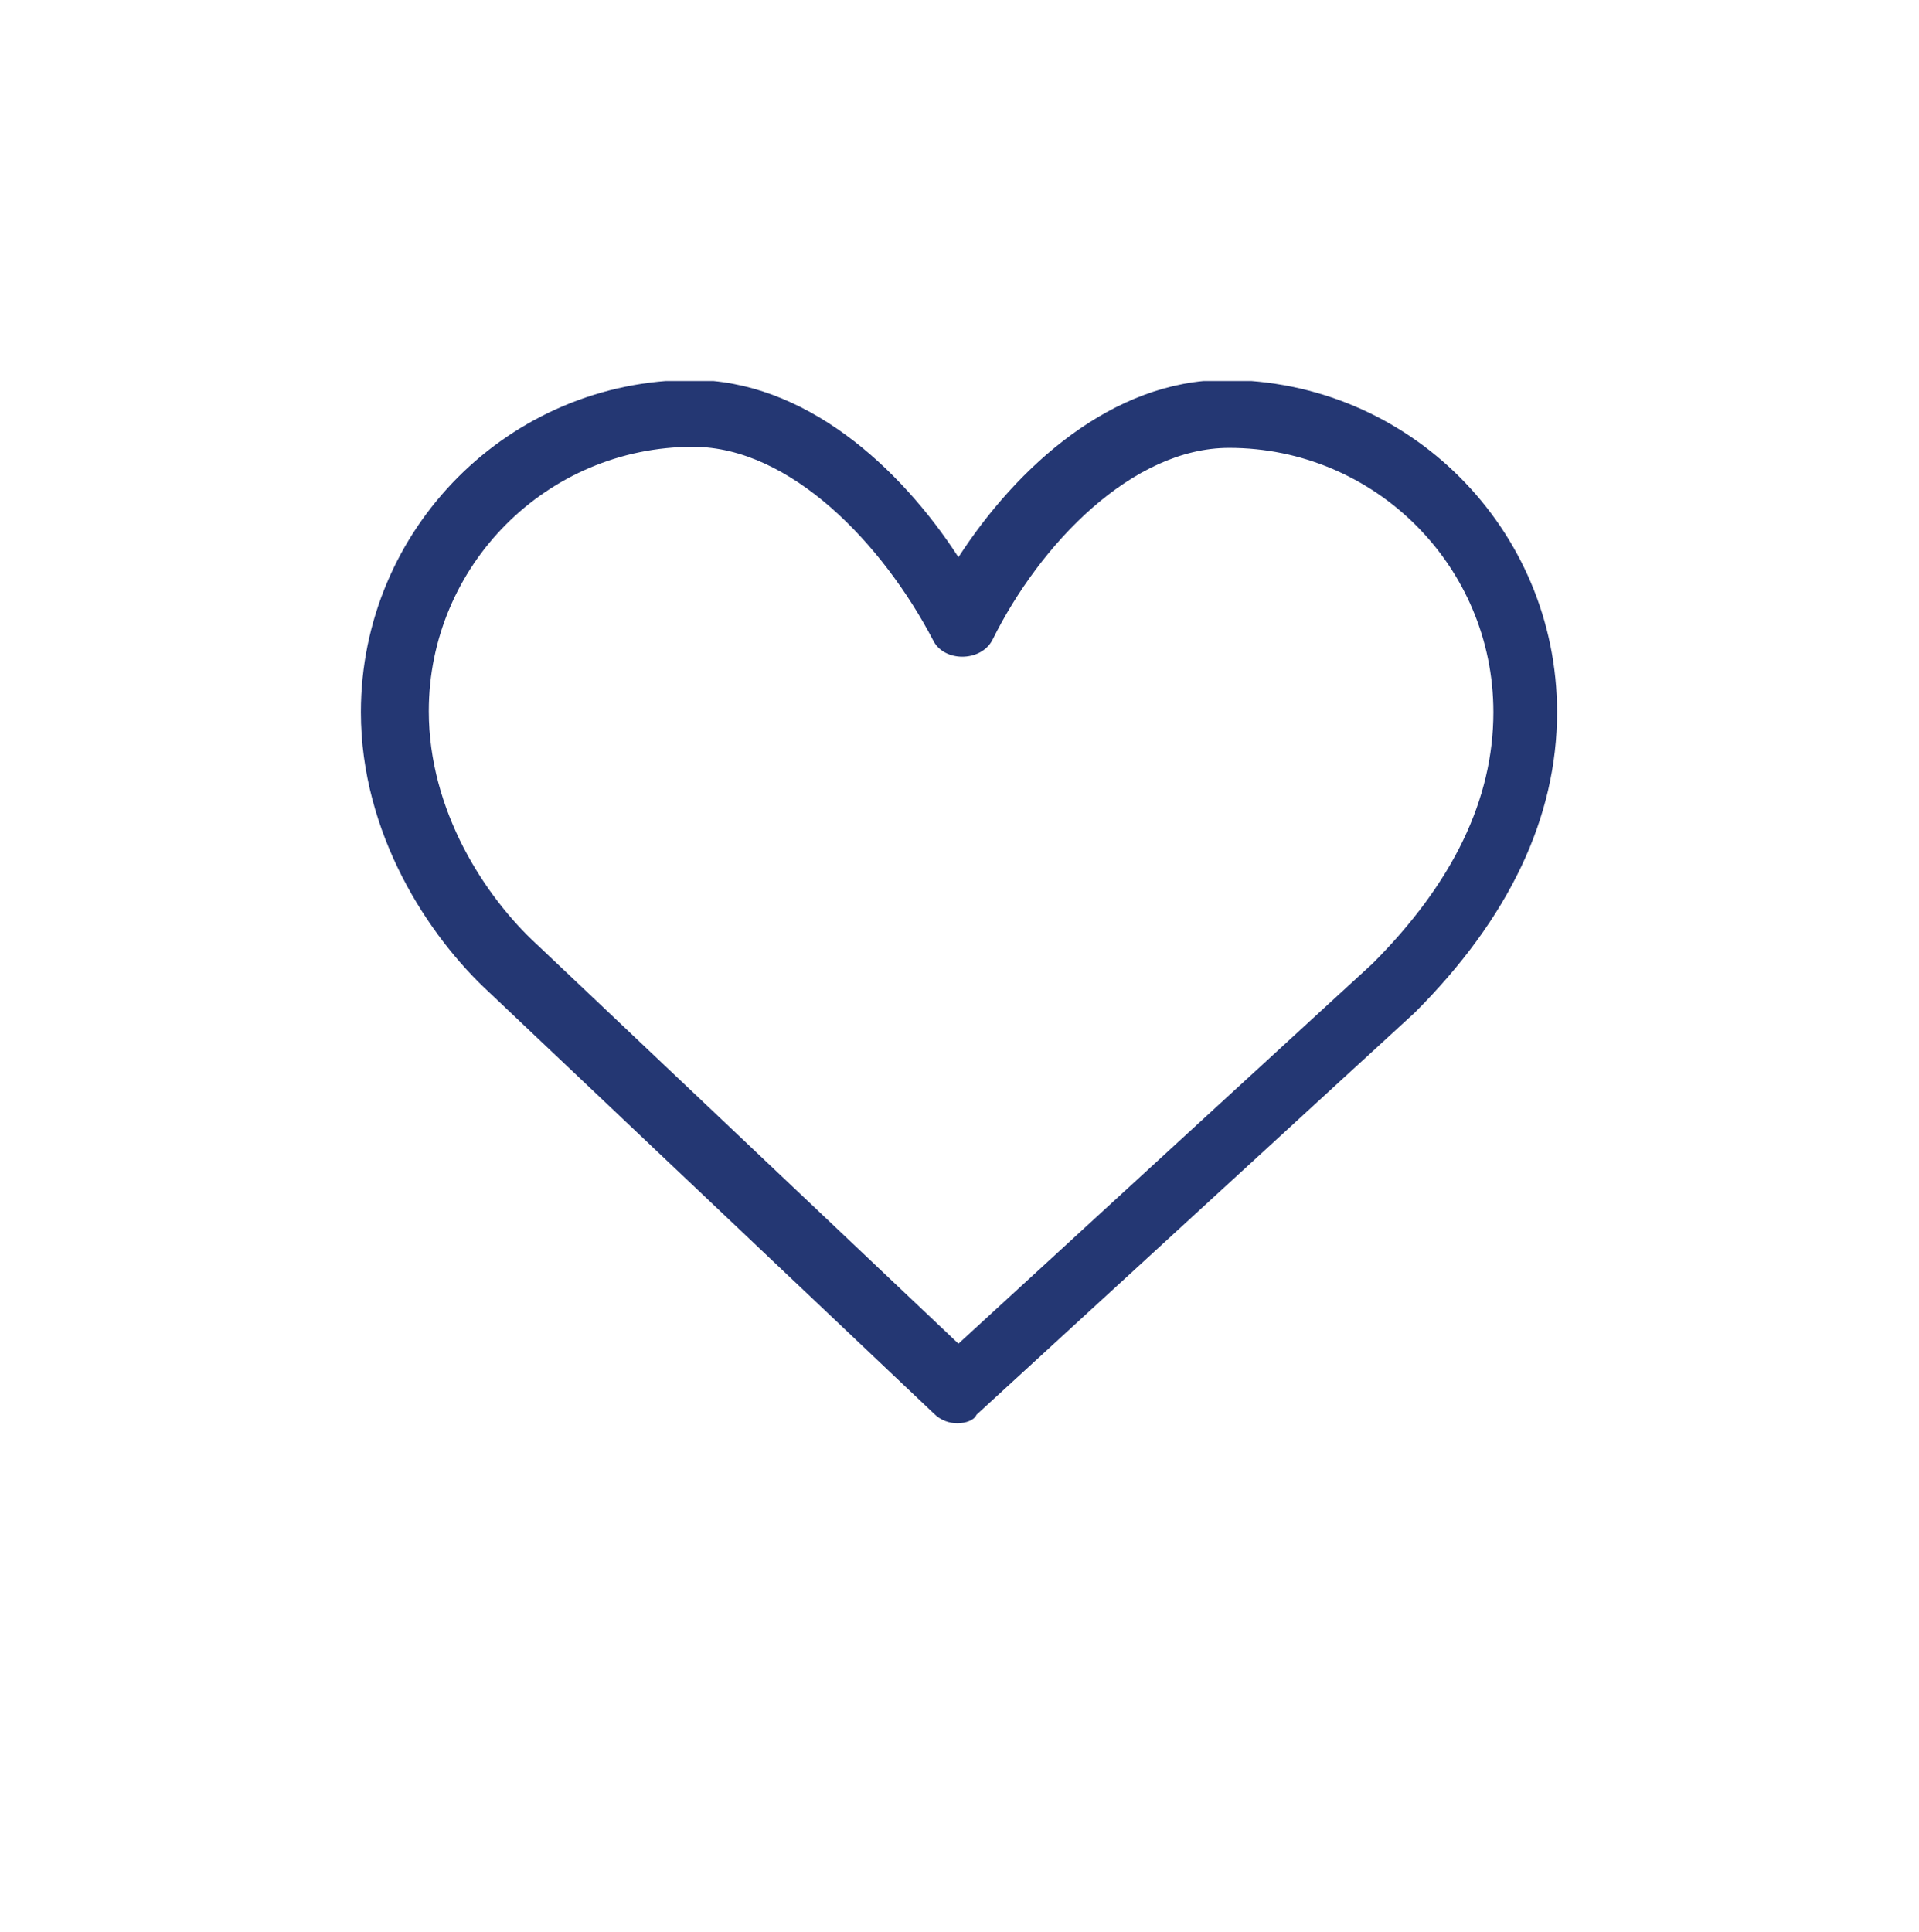 <?xml version="1.0" encoding="utf-8"?>
<!-- Generator: Adobe Illustrator 26.0.3, SVG Export Plug-In . SVG Version: 6.00 Build 0)  -->
<svg version="1.1" id="Ebene_1" xmlns="http://www.w3.org/2000/svg" xmlns:xlink="http://www.w3.org/1999/xlink" x="0px" y="0px"
	 viewBox="0 0 180.8 182" style="enable-background:new 0 0 180.8 182;" xml:space="preserve">
<style type="text/css">
	.st0{display:none;}
	.st1{display:inline;}
	.st2{clip-path:url(#SVGID_00000068674330428678889210000015524239200683256705_);}
	.st3{fill:#243773;}
	.st4{clip-path:url(#SVGID_00000116216622990416486350000014115704134389700504_);}
	.st5{clip-path:url(#SVGID_00000054976522990442169460000017076972184574808464_);}
	.st6{clip-path:url(#SVGID_00000031913322233082523370000011248549747431052958_);}
	.st7{fill:#233873;}
	.st8{clip-path:url(#SVGID_00000001632740316755050580000008693938828631667377_);}
	.st9{clip-path:url(#SVGID_00000126319291087730397160000015390856374500939448_);}
	.st10{clip-path:url(#SVGID_00000054973498493476334700000014763532318039094443_);}
	.st11{clip-path:url(#SVGID_00000057139549014580949870000007081163056705618308_);}
</style>
<g id="Ebene_4" class="st0">
	<g class="st1">
		<g>
			<defs>
				<rect id="SVGID_1_" x="27.2" y="19" width="128" height="128.8"/>
			</defs>
			<clipPath id="SVGID_00000016034559286192604740000017830776884972862118_">
				<use xlink:href="#SVGID_1_"  style="overflow:visible;"/>
			</clipPath>
			<g style="clip-path:url(#SVGID_00000016034559286192604740000017830776884972862118_);">
				<path class="st3" d="M155.2,147.8h-8v-12.4c0-20.7-16.8-37.5-37.4-37.5H72.6c-20.6,0-37.4,16.8-37.4,37.5v12.4h-8v-12.4
					c0-25.1,20.4-45.5,45.4-45.5h37.3c25,0,45.4,20.4,45.4,45.5L155.2,147.8z"/>
				<path class="st3" d="M91.2,78.2c-16.4,0-29.6-13.3-29.6-29.6S74.8,19,91.2,19s29.6,13.3,29.6,29.6l0,0
					C120.8,65,107.5,78.2,91.2,78.2z M91.2,27c-12,0-21.7,9.7-21.7,21.7s9.7,21.7,21.7,21.7s21.7-9.7,21.7-21.7l0,0
					C112.8,36.7,103.1,27,91.2,27z"/>
			</g>
		</g>
	</g>
</g>
<g id="Ebene_2_00000084487990349099831290000013600351859288419241_" class="st0">
	<g class="st1">
		<g>
			<defs>
				<rect id="SVGID_00000085950156094708493850000007107702438753643913_" x="43.6" y="27" width="93.8" height="128.1"/>
			</defs>
			<clipPath id="SVGID_00000165219881256389851770000005736034612439730110_">
				<use xlink:href="#SVGID_00000085950156094708493850000007107702438753643913_"  style="overflow:visible;"/>
			</clipPath>
			<g style="clip-path:url(#SVGID_00000165219881256389851770000005736034612439730110_);">
				<path class="st3" d="M49.5,31.7c-0.1,1-0.3,1.9-0.3,2.8c0,31.5,0,63-0.1,94.5c0,2,0.6,2.7,3.1,2.7c24.7-0.1,49.4,0,74.1-0.1
					c4.3,0,5.3-0.8,5.3-4.3c0-30.4,0-60.8,0-91.2c0-3.6-1-4.4-5.5-4.4L49.5,31.7L49.5,31.7z M45.9,81.6c0-16.2,0-32.5,0-48.7
					c0-3.6,0-3.7,4.3-3.7h76.2c6.3,0,8.6,1.9,8.6,7c0,30.3,0,60.6,0,91c0,4.8-2.3,6.8-8.1,6.8c-25.6,0-51.2,0-76.8,0
					c-4.1,0-4.3-0.1-4.3-3.5C45.9,114.3,45.9,97.9,45.9,81.6"/>
				<path class="st3" d="M126.9,136.4H50.2c-5,0-6.6-0.8-6.6-5.8V32.9c0-5.2,1.4-6,6.6-6h76.2c5.1,0,11,1.1,11,9.4
					c0,30.3,0,60.6,0,91C137.4,135.4,131.4,136.4,126.9,136.4z M51.5,129.3c0.2,0,0.3,0,0.8,0c18.1-0.1,36.3-0.1,54.5-0.1h19.6
					c2.2,0,2.7-0.2,2.8-0.3c0,0,0.2-0.3,0.2-1.7c0-30.4,0-60.8,0-91.2c0-1.4-0.2-1.7-0.2-1.8c0,0-0.6-0.3-2.9-0.3H51.5
					c0,0.1,0,0.3,0,0.4v25.1c0,23.1,0,46.3,0,69.4C51.5,129.1,51.5,129.2,51.5,129.3z"/>
				<path class="st3" d="M56.2,138c3.1,0.4,6.2,0.8,9.3,1.4c8.2,1.5,16.4,3,24.7,4.5c10.5,2,21,3.9,31.5,5.9
					c3.3,0.6,4.3-0.1,4.4-3.1c0-2-0.1-4.1,0.1-6.1c0.1-0.7,2.9-0.1,2.9-0.1c0.2,1.3,0.1,2.6,0.1,3.9c0.1,0,0.1,0,0.2,0
					c-0.1,1.5-0.1,3.1-0.4,4.6c-0.4,2.6-1.8,3.7-4.8,3.7c-1.4,0-2.9-0.1-4.3-0.3c-6.9-1.3-13.8-2.6-20.7-3.9
					c-6.1-1.1-12.2-2.1-18.3-3.2c-8.4-1.5-16.8-3.1-25.2-4.8C55.8,140.5,55.6,137.9,56.2,138"/>
				<path class="st3" d="M123.9,155c-1.5,0-2.9-0.1-4.4-0.3c-3.6-0.7-7.2-1.4-10.9-2.1c-3.3-0.6-6.6-1.3-9.8-1.9
					c-3.1-0.6-6.2-1.1-9.3-1.6c-3-0.5-6-1-9-1.6c-8.4-1.5-16.8-3.1-25.2-4.8l-1.8-0.4l-0.1-1.8c-0.2-3.2,0.6-3.9,1-4.3l0.8-0.7
					l1.2,0.1c3.2,0.4,6.3,0.8,9.5,1.4c8.2,1.5,16.4,3,24.7,4.5c10.5,2,21,4,31.5,5.9c0.5,0.1,1.1,0.2,1.6,0.2c0-0.1,0-0.4,0-1
					c0-0.7,0-1.4,0-2c0-1.4,0-2.9,0.1-4.3l0.1-1l0.9-0.8c0.4-0.3,1.4-1,4.7-0.3l1.5,0.3l0.3,1.5c0.1,0.7,0.2,1.4,0.2,2h0.1l-0.1,3.8
					c0,1.2-0.1,2.3-0.3,3.5c-0.6,3.7-3,5.6-7,5.7L123.9,155z"/>
				<path class="st3" d="M127.3,137.1c2.3,0,4.1,1.9,4.1,4.1c0,2.3-1.9,4.1-4.1,4.1s-4.1-1.9-4.1-4.1l0,0
					C123.1,139,125,137.1,127.3,137.1C127.2,137.1,127.2,137.1,127.3,137.1"/>
				<path class="st3" d="M127.3,146.2c-2.7,0-4.9-2.2-4.9-4.9s2.2-4.9,4.9-4.9c2.7,0,4.9,2.2,4.9,4.9l0,0
					C132.1,144,129.9,146.1,127.3,146.2z M127.3,137.9c-1.9,0-3.4,1.5-3.4,3.4s1.5,3.4,3.4,3.4c1.9,0,3.4-1.5,3.4-3.4l0,0
					C130.7,139.4,129.1,137.9,127.3,137.9L127.3,137.9L127.3,137.9z"/>
				<path class="st3" d="M57.1,135.5c2.3,0,4.1,1.9,4.1,4.1c0,2.3-1.9,4.1-4.1,4.1c-2.3,0-4.1-1.9-4.1-4.1S54.8,135.5,57.1,135.5"/>
				<path class="st3" d="M57.1,144.5c-2.7,0-4.9-2.2-4.9-4.9s2.2-4.9,4.9-4.9s4.9,2.2,4.9,4.9l0,0C62,142.4,59.8,144.5,57.1,144.5z
					 M57.1,136.3c-1.9,0-3.4,1.5-3.4,3.4s1.5,3.4,3.4,3.4s3.4-1.5,3.4-3.4S59,136.3,57.1,136.3L57.1,136.3z"/>
			</g>
		</g>
	</g>
</g>
<g id="Ebene_3" class="st0">
	<g class="st1">
		<g>
			<defs>
				<rect id="SVGID_00000109748681917467499760000014031206064065497237_" x="26.2" y="35.1" width="128.5" height="111.9"/>
			</defs>
			<clipPath id="SVGID_00000157298855690924862670000006705434545211987388_">
				<use xlink:href="#SVGID_00000109748681917467499760000014031206064065497237_"  style="overflow:visible;"/>
			</clipPath>
			<g style="clip-path:url(#SVGID_00000157298855690924862670000006705434545211987388_);">
				<path class="st3" d="M90.2,146.9c-0.9,0-1.8-0.3-2.5-1l-47.6-45.1c-6.7-6.1-13.9-17.2-13.9-30.2c0-19.7,16-35.6,35.6-35.6
					c12.1,0,22.3,9.3,28.6,19c6.3-9.7,16.5-19,28.6-19c19.7,0,35.6,15.9,35.6,35.6c0,11.3-5.1,22.1-15.2,32.2l-47,43.2
					C92,146.6,91.1,146.9,90.2,146.9z M61.9,42.2c-15.7,0-28.4,12.7-28.4,28.4c0,10.7,6,19.9,11.6,25l45.2,42.8l44.4-40.8
					c8.6-8.6,13-17.7,13-27c0-15.7-12.7-28.4-28.4-28.4c-10.4,0-20.3,10.3-25.4,20.6c-1.2,2.4-5.2,2.4-6.4,0
					C82.2,52.6,72.3,42.2,61.9,42.2z"/>
			</g>
		</g>
	</g>
</g>
<g id="Ebene_5" class="st0">
	<g class="st1">
		<g>
			<defs>
				<rect id="SVGID_00000109723414196850367550000003858365769175606169_" x="26.3" y="22.2" width="128.3" height="122.4"/>
			</defs>
			<clipPath id="SVGID_00000141431795001695380770000008339876210924849583_">
				<use xlink:href="#SVGID_00000109723414196850367550000003858365769175606169_"  style="overflow:visible;"/>
			</clipPath>
			<g style="clip-path:url(#SVGID_00000141431795001695380770000008339876210924849583_);">
				<path class="st3" d="M31.8,75.1v64.6c7.7,0.4,32.2,0.2,34.6-0.2V75.1H31.8z M95.6,26.9c-0.3,0.9-0.9,1.6-0.8,2.2
					c0.2,2.8-1.1,5.4-1.4,8.2c-0.3,2.9-1.2,5.9-1.7,8.8c-0.2,1-0.2,2.1-0.6,3c-0.6,1.6-0.9,3.3-2,4.9c-1.6,2.2-3.1,4.5-4.5,6.8
					C81.2,67,77,72.7,73.3,78.6c-1,1.4-1.5,3.1-1.4,4.8c0.1,9.4,0,18.8,0,28.2v18.7c1.4,0.8,2.8,1.4,4,2.3c1.3,0.9,2.8,1,4.1,1.7
					c3,1.5,6.2,2.3,9.5,2.3c15.5,0.2,31,0.1,46.5,0.1c4.6,0,7.1-4.1,6.7-7.5c-0.3-2.5-3-5.5-5.3-5.6c-2.1-0.1-3.5-0.8-4.2-2.9
					l1.8-2.5c2,0,3.8,0,5.6,0c2.3,0,3.9-1.5,5-2.8c2-2.4,1.3-6.4-0.9-8.7c-1.6-1.7-3.7-1.9-5.7-2.2c-1.4-0.2-2.4-0.6-2.8-1.7
					c-0.5-1.2,0.3-2.2,1.3-3l0.2-0.2c1.2-0.1,2.4-0.1,3.6,0c1.4,0.2,2.7-0.3,3.9-0.7c3.4-1.1,4.8-5.2,3.6-8.7
					c-1.2-3.4-3.8-4.2-6.8-4.5c-1.5-0.1-3,0-4.4,0c-0.2-0.2-0.3-0.3-0.5-0.5c-1-0.7-1.4-1.8-0.9-2.8s1.5-1.6,2.6-1.5
					s2.2-0.3,3.3-0.6c1.4-0.4,2.6-1.3,3.3-2.6c0.8-1.3,1.5-2.9,1.3-4.5c-0.1-1.3-1.6-3.4-3.4-4.9c-1.1-0.9-2.3-1.1-3.7-1.1
					c-11,0-22,0-33,0h-2.9c-0.6-1.5,0.2-2.7,0.3-4c0.2-2.6,0.9-5.1,1.4-7.6s0.9-5,1.5-7.4c0.4-1.7,0.8-3.5,1.1-5.2
					c0.3-1.8,0.3-3.7,0-5.6c-0.3-1.6-0.9-3-1.9-4.3c-1.2-1.6-2.7-2.9-4.2-4.3c-0.4-0.3-1-0.5-1.5-0.6C99.1,27.8,97.4,27.4,95.6,26.9
					 M29.6,144.6c-0.6-0.6-1.1-1.1-1.7-1.7c-1.1-1-1.7-2.4-1.6-3.8c0-21.1,0-42.2,0-63.3c0-3.2,2.4-5.6,5.6-5.6
					c11.2,0,22.4,0.1,33.6,0c2.2,0,4,0.6,5.5,2.5c1.1-1.7,2.3-3.3,3.3-4.9c1.6-2.4,3.2-4.9,4.6-7.4c1.8-3.2,4-6.1,5.8-9.3
					c0.9-1.6,0.4-3.4,1.5-4.8c-0.1-2.6,0.9-5.1,1.3-7.6c0.3-2.2,0.8-4.4,1.6-6.5c0.5-1.3-0.4-2.8,0.7-3.9c-0.1-2.7,1.2-4.6,3.5-6.2
					c1.2,0,2.6-0.1,4,0c3.5,0.2,6.5,1.5,9.3,3.7c2.4,1.9,4.3,4.4,5.5,7.3c0.5,1.3,1.1,2.6,1.2,4c0.1,1,0.6,2.1,0.5,3
					c-0.3,2.7-0.7,5.5-1.3,8.1c-0.4,1.6-0.7,3.1-1,4.7c-0.4,2.4-1.3,4.8-1.3,7.3c0,0.4-0.4,0.8-0.8,1.4h2.4c7.6,0,15.2,0.1,22.8-0.1
					c2.9-0.1,5.6,0.5,8.4,0.6c0.2,0,0.4,0,0.6,0.1c4.5,2,8.4,6,8,11.2c-0.1,1.3,0.5,2.7-0.5,4c-0.5,0.7-0.5,1.8-0.9,2.6
					c-0.4,0.7-1.1,1.3-1.8,2c4,2.5,6.2,6.1,6.1,10.4c0,4.8-1.7,7.6-6.1,10.5c3.3,3.1,3.7,7.1,3.1,11.2c-0.5,3.2-3,5.9-6.6,7.8
					c0.5,0.9,1,1.8,1.6,2.6c1,1.5,1.5,3.3,1.5,5.1c0,3.1-0.8,6-3.2,8.2c-1.1,1-2,2.2-3.4,2.8c-0.9,0.4-4.5,1.4-5.4,1.4H91.3
					c-2.8-0.7-5.8-0.5-8.7-1.5c-3.4-1.1-6.8-2-9.8-3.9c-0.3-0.2-0.9,0-1.4,0c1.4,3.5-0.5,5.7-2.9,7.8L29.6,144.6"/>
			</g>
		</g>
	</g>
</g>
<g id="Ebene_6" class="st0">
	<g class="st1">
		<path class="st7" d="M76.1,152.5c-0.8,0-1.6-0.3-2.2-0.9c-1.3-1.2-1.3-3.2-0.1-4.5c22.4-23.1,32-55.7,25.5-87.2
			c-0.4-1.7,0.8-3.4,2.5-3.8c1.7-0.4,3.4,0.8,3.8,2.5c6.9,33.6-3.3,68.4-27.2,92.9C77.7,152.2,76.9,152.5,76.1,152.5z"/>
		<path class="st7" d="M115,97.4c-0.9,0-1.8-0.4-2.5-1.2c-1.1-1.4-0.9-3.4,0.4-4.5l0,0c0.2-0.1,16.5-13.8,12.6-27.3
			c-3.4-11.7-17.1-26.2-22.7-31.7C90.9,46.1,79.2,59.6,79,66c-0.2,9.5,7.5,19.9,12.8,24.5c1.3,1.2,1.4,3.2,0.3,4.5
			c-1.2,1.3-3.2,1.4-4.5,0.3c-5.3-4.7-15.1-16.8-14.9-29.5c0.2-8.5,10.4-20.6,27.2-39.4l0.4-0.4c0.6-0.6,1.4-1,2.2-1.1
			c0.9,0,1.7,0.3,2.3,0.8c0.9,0.8,22.1,20.4,26.8,36.9c2.1,7.4,0.2,15.7-5.6,24c-4.2,6-8.9,9.9-9.1,10.1
			C116.4,97.2,115.7,97.4,115,97.4z"/>
		<path class="st7" d="M64.6,129.4c-0.1,0-0.1,0-0.2,0c-5.5-0.3-8.6-2.4-13.3-7.2c-4.8-4.8-2.7-15,1.1-30c0.2-0.9,0.9-1.7,1.7-2.1
			c0.9-0.4,1.9-0.4,2.7,0c6.4,3.1,13.2,5.4,20.2,6.9c2.7,0.5,4.9,2,6.3,4.3c3.7,6.3,0.4,17,0.1,18.2c-0.5,1.7-2.3,2.6-4,2
			c-1.7-0.5-2.6-2.3-2.1-4l0,0c1.1-3.5,2.2-10,0.5-12.9c-0.4-0.7-1-1.1-2-1.3c0,0,0,0-0.1,0c-6.2-1.3-12.3-3.2-18.1-5.7
			c-1.1,4.6-2.1,8.9-2.5,12.5c-0.7,5.9,0.3,7.4,0.6,7.7c4.4,4.4,6.1,5.2,9.1,5.3c1.8,0.1,3.1,1.6,3,3.3
			C67.7,128,66.3,129.4,64.6,129.4z"/>
		<path class="st7" d="M84.9,135c-0.3,0-0.7-0.1-1-0.2c-9.5-3.3-14-9.3-16.1-13.7c-2.2-4.8-2.3-8.8-2.2-9.2c0-1.8,1.5-3.2,3.2-3.1
			c1.8,0,3.2,1.5,3.1,3.2c0,0.5,0.2,12.1,14,16.8c1.7,0.6,2.6,2.4,2,4.1C87.5,134.2,86.3,135,84.9,135z"/>
	</g>
</g>
<g id="Ebene_7" class="st0">
	<g class="st1">
		<g>
			<defs>
				<rect id="SVGID_00000021081118191828982130000003973064944040645023_" x="25.8" y="46" width="128.3" height="74.9"/>
			</defs>
			<clipPath id="SVGID_00000000195995682728411590000015575657608226633128_">
				<use xlink:href="#SVGID_00000021081118191828982130000003973064944040645023_"  style="overflow:visible;"/>
			</clipPath>
			<g style="clip-path:url(#SVGID_00000000195995682728411590000015575657608226633128_);">
				<path class="st3" d="M37.8,100.5c1.8,0,3.5,0,5.3,0c1.7,0,2.7-0.9,2.6-2.2s-1-2.1-2.6-2.1c-3.5,0-7,0-10.6,0
					c-1.7,0-2.7,0.9-2.6,2.2c0,1.3,1,2.1,2.6,2.1C34.3,100.6,36,100.5,37.8,100.5 M35.7,70.6c2.4,0,4.8,0,7.3,0
					c1.7,0,2.7-0.8,2.7-2.1s-0.9-2.2-2.6-2.2c-4.8,0-9.7,0-14.5,0c-1.7,0-2.7,0.8-2.7,2.1c0,1.4,1,2.1,2.8,2.2
					C31,70.6,33.4,70.6,35.7,70.6 M49.3,85.6c3.9,0,7.9,0,11.8,0c2,0,3-0.7,3-2.1s-1-2.2-3.1-2.2H37.6c-0.4,0-0.9,0-1.3,0.1
					c-1.1,0.2-1.8,0.9-1.8,2c0,1.2,0.7,1.9,1.9,2.1c0.4,0.1,0.9,0.1,1.3,0.1H49.3 M116.7,83.4c0.7-0.7,1.4-1.3,2-1.9
					c7-6.5,14.1-12.9,21.1-19.4c0.4-0.3,0.7-0.7,1-1c0.6-0.8,0.6-1.9-0.2-2.6c-0.6-0.8-1.8-0.9-2.6-0.3c-0.5,0.3-0.9,0.7-1.3,1.1
					c-9.7,8.9-19.3,17.7-29,26.6c-1.4,1.3-2.8,2.5-4.2,3.8c-0.4-0.3-0.6-0.5-0.9-0.7C93.7,80.9,84.9,72.7,76,64.6
					c-2.1-2-4.3-3.9-6.4-5.9c-1.3-1.1-2.5-1.2-3.4-0.2c-0.9,0.9-0.7,2.1,0.4,3.2c0.2,0.2,0.5,0.5,0.7,0.7l19.8,18.2
					c0.9,0.9,1.9,1.7,3,2.8c-0.4,0.2-0.7,0.5-1.1,0.7c-6.8,6.3-13.6,12.5-20.5,18.8c-0.9,0.8-1.7,1.6-2.6,2.5
					c-0.8,0.9-0.7,1.9,0.1,2.7s1.6,0.9,2.6,0.4c0.4-0.2,0.7-0.5,1-0.8c5.7-5.3,11.5-10.5,17.2-15.8c2.1-1.9,4.1-3.8,6.3-5.7
					c0.4,0.4,0.8,0.7,1.2,1c2.3,2.1,4.6,4.2,6.8,6.3c1.7,1.6,2.5,1.6,4.3,0c0.8-0.7,1.6-1.5,2.4-2.2c1.8-1.7,3.6-3.3,5.5-5
					c0.5,0.4,0.9,0.8,1.3,1.1c6,5.5,12.1,11,18.1,16.6c1.6,1.5,3.2,3,4.9,4.4c0.7,0.4,1.5,0.5,2.3,0.2c0.6-0.3,1-1.3,1-2
					c0-0.6-0.5-1.3-1-1.8c-3.4-3.2-6.8-6.3-10.2-9.4C125.6,91.6,121.2,87.6,116.7,83.4 M103.5,46c-12.9,0-25.9,0-38.8,0
					c-7,0-11.8,4.5-12,11.4c-0.1,4.6,0,9.1,0,13.7c0,0.6,0.1,1.4,0.5,1.7c0.6,0.4,1.5,0.8,2.3,0.7c1.1-0.2,1.5-1.2,1.5-2.3
					c0-4.3,0-8.7,0-13c0-5.1,2.8-7.9,7.9-7.9c25.7,0,51.3,0,77,0c5.1,0,7.9,2.8,8,7.9c0,6.7,0,13.4,0,20.1c0,10.2,0,20.3,0,30.5
					c0,4.9-2.8,7.7-7.8,7.8h-2.9c-24.8,0-49.5,0-74.3,0c-5.1,0-7.9-2.8-7.9-7.9c0-2.2,0-4.5,0-6.7s0.1-4.5-0.1-6.7
					c-0.1-0.8-0.6-1.5-1.3-2c-0.6-0.3-1.7,0-2.2,0.4s-0.7,1.4-0.7,2.2c-0.1,4.4-0.1,8.7,0,13.1c0.1,7.1,4.7,11.8,11.8,11.8
					c26,0,51.9,0,77.9,0c7,0,11.7-4.7,11.8-11.7c0-17.1,0-34.2,0-51.3c0-1.9-0.4-3.8-1.2-5.5c-2.1-4.4-5.9-6.3-10.8-6.3
					C129.2,46,116.3,46,103.5,46"/>
				<path class="st3" d="M103.5,46c12.9,0,25.8,0,38.6,0c4.8,0,8.7,1.9,10.8,6.3c0.8,1.7,1.2,3.6,1.2,5.5c0.1,17.1,0.1,34.2,0,51.3
					c0,7-4.7,11.7-11.8,11.7c-26,0-51.9,0-77.9,0c-7.1,0-11.8-4.7-11.8-11.8c0-4.4,0-8.7,0-13.1c0-0.8,0.2-1.7,0.7-2.2
					s1.6-0.7,2.2-0.4c0.7,0.4,1.2,1.1,1.3,2c0.2,2.2,0.1,4.5,0.1,6.7s0,4.5,0,6.7c0,5.1,2.8,7.9,7.9,7.9c24.8,0,49.5,0,74.3,0h2.9
					c5,0,7.8-2.8,7.8-7.8c0-10.2,0-20.3,0-30.5c0-6.7,0-13.4,0-20.1c0-5.1-2.8-7.9-8-7.9c-25.7,0-51.3,0-77,0
					c-5.1,0-7.9,2.8-7.9,7.9c0,4.3,0,8.7,0,13c0,1.1-0.4,2.1-1.5,2.3c-0.7,0.1-1.6-0.3-2.3-0.7c-0.4-0.3-0.5-1.1-0.5-1.7
					c0-4.6-0.1-9.1,0-13.7c0.2-6.9,4.9-11.4,12-11.4C77.6,46,90.5,46,103.5,46"/>
				<path class="st3" d="M116.7,83.4l13.2,12.1c3.4,3.1,6.8,6.2,10.2,9.4c0.5,0.5,1.1,1.2,1,1.8c0,0.7-0.5,1.7-1,2
					c-0.8,0.3-1.6,0.2-2.3-0.2c-1.7-1.3-3.3-2.9-4.9-4.4c-6-5.5-12.1-11-18.1-16.6c-0.4-0.4-0.8-0.7-1.3-1.1l-5.5,5
					c-0.8,0.7-1.6,1.5-2.4,2.2c-1.8,1.6-2.6,1.6-4.3,0l-6.8-6.3c-0.3-0.3-0.7-0.6-1.2-1c-2.1,1.9-4.2,3.8-6.3,5.7l-17.2,15.8
					c-0.3,0.3-0.6,0.6-1,0.8c-0.9,0.5-1.9,0.4-2.6-0.4s-0.8-1.9-0.1-2.7c0.8-0.9,1.7-1.7,2.6-2.5c6.8-6.3,13.6-12.5,20.5-18.8
					c0.3-0.3,0.7-0.5,1.1-0.7c-1.2-1.1-2.1-2-3-2.8c-6.7-6.1-13.3-12.1-20-18.2c-0.2-0.2-0.5-0.4-0.7-0.7c-1.2-1.2-1.3-2.3-0.4-3.2
					c0.9-1,2.1-1,3.4,0.2c2.2,1.9,4.3,3.9,6.4,5.9L102.6,89c0.2,0.2,0.5,0.4,0.9,0.7c1.4-1.3,2.8-2.5,4.2-3.8
					c9.7-8.9,19.3-17.7,29-26.6c0.4-0.4,0.9-0.8,1.3-1.1c0.9-0.6,1.8-0.4,2.6,0.3c0.7,0.7,0.8,1.8,0.2,2.6c-0.3,0.4-0.6,0.7-1,1
					c-7,6.5-14.1,12.9-21.1,19.4C118.1,82.1,117.5,82.7,116.7,83.4"/>
				<path class="st3" d="M49.3,85.6c-3.9,0-7.8,0-11.7,0c-0.4,0-0.9,0-1.3-0.1c-1.2-0.2-1.9-0.9-1.9-2.1c0-1.1,0.7-1.8,1.8-2
					c0.4-0.1,0.9-0.1,1.3-0.1H61c2.1,0,3.1,0.8,3.1,2.2c0,1.4-1,2.1-3,2.1C57.2,85.6,53.3,85.6,49.3,85.6"/>
				<path class="st3" d="M35.7,70.6c-2.4,0-4.8,0-7.1,0c-1.8,0-2.8-0.8-2.8-2.2c0-1.3,1-2.1,2.7-2.1c4.8,0,9.7,0,14.5,0
					c1.7,0,2.7,0.8,2.6,2.2s-1,2.1-2.7,2.1C40.6,70.6,38.2,70.6,35.7,70.6"/>
				<path class="st3" d="M37.8,100.5c-1.8,0-3.5,0-5.3,0c-1.6,0-2.5-0.8-2.6-2.1c0-1.3,0.9-2.2,2.6-2.2c3.5,0,7,0,10.6,0
					c1.6,0,2.5,0.8,2.6,2.1c0,1.3-0.9,2.1-2.6,2.2C41.3,100.5,39.6,100.5,37.8,100.5"/>
			</g>
		</g>
	</g>
</g>
<g id="Ebene_8" class="st0">
	<g class="st1">
		<g>
			<defs>
				<rect id="SVGID_00000067948301084627754810000003771734023650786189_" x="27.3" y="33.1" width="126.2" height="108.6"/>
			</defs>
			<clipPath id="SVGID_00000019676506107208422810000013140817620152933021_">
				<use xlink:href="#SVGID_00000067948301084627754810000003771734023650786189_"  style="overflow:visible;"/>
			</clipPath>
			<g style="clip-path:url(#SVGID_00000019676506107208422810000013140817620152933021_);">
				<path class="st3" d="M101.2,37.9H79.8 M72.5,38.1c-4.8,0-6.1,1.3-6.1,6.2c0,25,0,61.9,0,86.9c0,4.6,1.2,5.8,5.6,5.9
					c7,0,14,0,21,0h16.3c4.4,0,5.7-1.3,5.7-5.7c0-12,0-31.5,0-43.5c0,0,0-34.7,0-43.4c0-5.1-1.2-6.3-6.4-6.3H88.7L72.5,38.1z
					 M73.4,140.6c-6.9,0-10.3-3.4-10.3-10.3c0-28.5,0-56.9,0-85.3c0-7.6,3.2-10.8,10.6-10.8h17.4c5.5,0,10.9,0,16.4,0
					c7.4,0,10.7,3.4,10.7,10.8c0,10,0,20.1,0,30.1v25c0,10.1,0,20.2,0,30.2c0,7-3.4,10.4-10.3,10.4c-5.9,0-11.8,0-17.7,0
					C84.7,140.7,79,140.7,73.4,140.6"/>
				<path class="st3" d="M90.3,141.7c-5.6,0-11.3,0-16.9,0c-7.5,0-11.3-3.9-11.3-11.4c0-28.5,0-56.9,0-85.3
					c0-8.2,3.6-11.8,11.6-11.9h17.4c5.5,0,10.9,0,16.4,0c8,0,11.7,3.8,11.7,11.8c0,10,0,20.1,0,30.1v25c0,10.1,0,20.2,0,30.2
					c0,7.6-3.8,11.4-11.3,11.4C102.1,141.7,96.2,141.7,90.3,141.7z M91.2,35.1H73.8c-6.9,0-9.6,2.8-9.6,9.8c0,28.4,0,56.9,0,85.3
					c0,6.3,2.9,9.3,9.3,9.3l0,0c11.5,0.1,23.1,0.1,34.6,0c6.3,0,9.2-3,9.2-9.4c0-10.1,0-20.2,0-30.2V75c0-10,0-20.1,0-30.1
					c0-6.9-2.8-9.7-9.7-9.7C102.1,35.1,96.7,35.1,91.2,35.1z M93,138.1c-7,0-14,0-21,0c-4.9,0-6.6-1.8-6.6-6.9c0-25,0-61.9,0-86.9
					c0-5.4,1.7-7.2,7.1-7.2h7.3v-0.2h21.4v0.2h7.4c5.7,0,7.4,1.6,7.4,7.3c0,8.7,0,43.4,0,43.4c0,12,0,31.5,0,43.5
					c0,5-1.8,6.8-6.7,6.8L93,138.1z M72.5,39.1L72.5,39.1c-4.3,0-5.1,0.8-5.1,5.1c0,25,0,61.9,0,86.9c0,4,0.8,4.8,4.6,4.8
					c7,0,14,0,21,0h16.3c3.8,0,4.7-0.8,4.7-4.7c0-12,0-31.5,0-43.5c0,0,0-34.7,0-43.4c0-4.5-0.8-5.3-5.3-5.3H88.8L72.5,39.1z"/>
				<path class="st3" d="M49.7,104.9c-0.4-0.5-0.7-1.1-1-1.6c-6.5-11.2-6.1-21.9,1-32.8c0.1-0.1,0-0.1,0-0.1
					c0.1-0.2,0.1-0.5,0.1-0.7c0-1-0.8-1.8-1.8-1.8l0,0c-0.6,0-1.1,0.3-1.4,0.7l0,0c-4.1,5.4-6.2,11.7-6.3,18.9c0,6.7,2,13.4,5.4,18
					c0,0,0.1,0,0.1,0.1c0.2,0.4,0.5,0.9,0.8,1.3l0,0c0.3,0.4,0.9,0.7,1.4,0.7c1,0,1.8-0.8,1.8-1.8l0,0
					C49.8,105.4,49.7,105.1,49.7,104.9C49.7,105,49.7,105,49.7,104.9"/>
				<path class="st3" d="M48,108.5c-0.5,0-1-0.1-1.4-0.4l-0.1,0.1l-0.7-0.7c-0.3-0.4-0.5-0.7-0.8-1.1l-0.3-0.4
					c-3.5-4.7-5.6-11.6-5.6-18.5c0.1-7.4,2.3-13.9,6.5-19.5l0.4-0.4c0.5-0.5,1.2-0.7,1.9-0.7c1.6,0,2.9,1.3,2.9,2.9
					c0,0.1,0,0.2,0,0.3l0.2,0.2L50.5,71c-6.9,10.5-7.2,20.8-1,31.7c0.3,0.5,0.6,1,1,1.6L51,105l-0.2,0.3c0,0.1,0,0.3,0,0.4
					C50.8,107.2,49.5,108.5,48,108.5L48,108.5z M47.3,106.1c0.6,0.6,1.5,0.3,1.5-0.4c0-0.1,0-0.2-0.1-0.3l-0.1-0.3
					c-0.3-0.4-0.5-0.9-0.8-1.3c-6.6-11.5-6.4-22.4,0.8-33.5l0.1-0.3c0-0.1,0.1-0.2,0.1-0.3c0-0.4-0.4-0.8-0.8-0.8l0,0
					c-0.2,0-0.5,0.1-0.6,0.3L47,69.6c-3.7,5.1-5.7,11.1-5.7,17.8c0,6.4,1.9,12.8,5.1,17.2l0.2,0.2l0.3,0.5
					C47,105.6,47.1,105.8,47.3,106.1L47.3,106.1z"/>
				<path class="st3" d="M42.9,60c-0.1-0.9-0.8-1.7-1.8-1.7c-0.6,0-1.1,0.3-1.4,0.7l0,0c0,0-1.1,1.2-1.5,1.7
					c-6.5,8-9.8,17.4-9.8,27.9c0.1,9.5,2.9,18.1,8.3,25.6c0.3,0.5,1.1,1.4,1.1,1.4l0,0c0.3,0.4,0.9,0.7,1.4,0.7c1,0,1.8-0.8,1.8-1.8
					c0-0.2,0-0.5-0.1-0.7c0.1,0,0.1,0.1,0-0.1c0,0-0.8-1-1.1-1.5c-10.6-16.4-10.1-33.9,1.6-49.3c0.1-0.2,0.3-0.4,0.4-0.5
					c0.4-0.5,0.7-1,1-1.5c0-0.1,0.1-0.1,0.1-0.2c0-0.1,0.1-0.2,0.1-0.3C42.9,60.2,42.9,60.1,42.9,60"/>
				<path class="st3" d="M39.1,117.3c-0.7,0-1.3-0.3-1.9-0.7l0,0l-0.3-0.3c0,0-0.8-1-1.1-1.5c-5.6-7.7-8.4-16.5-8.5-26.2
					c0-10.7,3.4-20.3,10.1-28.5c0.4-0.5,1.5-1.8,1.5-1.8l0.4-0.4c0.5-0.4,1.2-0.7,1.8-0.7c1.5,0,2.7,1.1,2.8,2.6l0,0
					c0,0.2,0,0.4,0,0.6c0,0.2-0.1,0.4-0.1,0.6l-0.1,0.3c-0.3,0.6-0.7,1.2-1.1,1.7l-0.3,0.4c-11.5,15.1-12,32.2-1.6,48.2
					c0.3,0.5,1.1,1.4,1.1,1.4l0.6,0.7l-0.3,0.3c0,0.1,0,0.3,0,0.4C42,116,40.7,117.3,39.1,117.3L39.1,117.3z M38.3,114.6L38.3,114.6
					l0.3,0.4c0.1,0.1,0.3,0.2,0.5,0.2c0.4,0,0.8-0.4,0.8-0.8c0-0.1,0-0.2-0.1-0.3V114c-0.3-0.3-0.8-0.9-1-1.3
					C28,95.9,28.5,78,40.4,62.3l0.5-0.6c0.3-0.4,0.6-0.8,0.9-1.3l0.1-0.4c0-0.4-0.4-0.7-0.8-0.7c-0.2,0-0.5,0.1-0.6,0.3l-0.7,0.9
					l0,0c-0.3,0.3-0.6,0.7-0.7,0.9c-6.4,7.8-9.6,17-9.6,27.2c0.1,9.3,2.8,17.7,8.1,25C37.7,113.9,38,114.3,38.3,114.6z"/>
				<path class="st3" d="M131.2,70c0.4,0.5,0.7,1.1,1,1.6c6.5,11.2,6.1,21.9-1,32.8c-0.1,0.1,0,0.1,0,0.1c-0.1,0.2-0.1,0.5-0.1,0.7
					c0,1,0.8,1.8,1.8,1.8c0.6,0,1.1-0.2,1.5-0.7l0,0c4.1-5.4,6.2-11.7,6.3-18.9c0-6.7-2-13.4-5.4-18c0,0-0.1,0-0.1-0.1
					c-0.2-0.4-0.5-0.9-0.8-1.3l0,0c-0.3-0.4-0.9-0.7-1.4-0.7c-1,0-1.8,0.8-1.8,1.8l0,0C131.1,69.5,131.1,69.8,131.2,70
					C131.2,70,131.1,69.9,131.2,70"/>
				<path class="st3" d="M132.9,108.1c-1.6,0-2.9-1.3-2.9-2.9c0-0.1,0-0.2,0-0.3l-0.2-0.2l0.5-0.8c6.9-10.5,7.3-20.9,1-31.7
					c-0.3-0.5-0.6-1-1-1.6l0,0l-0.4-0.7l0.2-0.3c0-0.1,0-0.3,0-0.4c0-1.6,1.3-2.9,2.9-2.9c0.7,0,1.4,0.3,1.9,0.7h0.1l0.3,0.4
					c0.2,0.3,0.5,0.7,0.7,1l0.3,0.4c3.5,4.7,5.6,11.6,5.6,18.6c-0.1,7.4-2.3,13.9-6.5,19.5l-0.4,0.4
					C134.2,107.8,133.6,108.1,132.9,108.1z M132.3,104.7l-0.1,0.2c0,0.1-0.1,0.2-0.1,0.3c0,0.4,0.4,0.8,0.8,0.8l0,0
					c0.2,0,0.5-0.1,0.6-0.3l0.2-0.3c3.8-5.1,5.8-11.2,5.9-18c0-6.4-1.9-12.8-5.1-17.2l-0.5-0.7c-0.1-0.2-0.3-0.5-0.4-0.7l0,0
					c-0.5-0.6-1.5-0.3-1.5,0.4c0,0.1,0,0.2,0.1,0.3l0.1,0.2c0.3,0.4,0.6,0.9,0.8,1.3C139.7,82.6,139.4,93.6,132.3,104.7z"/>
				<path class="st3" d="M138,114.9c0.1,0.9,0.9,1.7,1.8,1.7c0.5,0,1.1-0.3,1.4-0.7l0,0c0,0,1.1-1.2,1.5-1.7
					c6.5-8,9.8-17.4,9.8-27.9c-0.1-9.5-2.9-18.1-8.3-25.6c-0.3-0.5-1.1-1.4-1.1-1.4l0,0c-0.3-0.4-0.9-0.7-1.4-0.7
					c-1,0-1.8,0.8-1.8,1.8c0,0.2,0,0.5,0.1,0.7c-0.1,0-0.1-0.1,0,0.1c0,0,0.8,1,1.1,1.5c10.6,16.4,10.1,33.9-1.6,49.3
					c-0.1,0.2-0.3,0.4-0.4,0.5c-0.4,0.5-0.7,1-1,1.5c0,0.1-0.1,0.1-0.1,0.2s-0.1,0.2-0.1,0.3C138,114.6,138,114.9,138,114.9"/>
				<path class="st3" d="M139.8,117.6c-1.5,0-2.7-1.1-2.8-2.6l0,0c0-0.2,0-0.4,0-0.6s0.1-0.4,0.1-0.6l0.1-0.3
					c0.3-0.6,0.7-1.2,1.1-1.7l0.4-0.5c11.4-15,11.9-32,1.5-48.1c-0.3-0.5-1.1-1.4-1.1-1.4l-0.6-0.7l0.3-0.3c0-0.1,0-0.3,0-0.4
					c0-1.6,1.3-2.9,2.9-2.9c0.7,0,1.4,0.3,1.9,0.7h0.1l0.3,0.4l0,0c0,0,0.7,0.9,1.1,1.3c5.6,7.7,8.4,16.5,8.5,26.2
					c0,10.7-3.4,20.3-10.1,28.5c-0.4,0.5-1.5,1.8-1.5,1.8l-0.4,0.4C141.1,117.3,140.4,117.6,139.8,117.6z M139,114.9
					c0,0.4,0.4,0.7,0.8,0.7c0.2,0,0.4-0.1,0.6-0.3l0.3-0.4l0,0c0.4-0.4,0.9-1,1.1-1.3c6.4-7.8,9.6-17,9.6-27.2
					c-0.1-9.3-2.8-17.7-8.1-25c-0.1-0.1-0.2-0.3-0.3-0.4l0,0l-0.7-0.9c-0.1-0.2-0.4-0.3-0.6-0.3c-0.4,0-0.8,0.4-0.8,0.8l0,0
					c0,0.1,0,0.2,0.1,0.3V61c0.3,0.3,0.8,1,1,1.3c10.9,16.8,10.3,34.7-1.6,50.4l-0.4,0.6c-0.3,0.4-0.6,0.8-0.9,1.3L139,114.9z"/>
				<path class="st3" d="M90.7,44.3c1.5,0,3-0.1,4.5,0.1c0.6,0.1,1.5,1,1.4,1.3c-0.1,0.7-0.8,1.8-1.3,1.8c-3,0.2-6,0.2-9.1,0
					c-0.5,0-1.4-1.1-1.5-1.7c-0.2-1,0.7-1.5,1.7-1.5C87.9,44.2,89.3,44.3,90.7,44.3L90.7,44.3"/>
				<path class="st3" d="M90.6,48.6c-1.5,0-2.9,0-4.4-0.1c-1.2-0.1-2.3-1.6-2.4-2.6c-0.1-0.6,0.1-1.3,0.5-1.7c0.6-0.6,1.4-1,2.2-0.9
					c1,0,2,0,2.9,0h2.3H92c1.1-0.1,2.2,0,3.4,0.1c0.8,0.1,1.7,0.9,2,1.3c0.3,0.3,0.4,0.8,0.3,1.2c-0.2,0.9-1.1,2.6-2.3,2.6
					C93.8,48.6,92.2,48.6,90.6,48.6z M88.1,45.3c-0.5,0-1.1,0-1.6,0c-0.3,0-0.5,0.1-0.7,0.2c0.1,0.4,0.3,0.7,0.6,1
					c2.9,0.1,5.9,0.1,8.8,0c0.1-0.2,0.2-0.5,0.3-0.7c-0.1-0.2-0.3-0.3-0.5-0.4c-1-0.1-2-0.1-3-0.1c-0.4,0-0.9,0-1.3,0h-1.3H88.1z"/>
			</g>
		</g>
	</g>
</g>
<g id="Ebene_10" class="st0">
	<g class="st1">
		<g>
			<defs>
				<rect id="SVGID_00000180329770650654758040000004421807193081749143_" x="32.4" y="29.2" width="126.9" height="123.6"/>
			</defs>
			<clipPath id="SVGID_00000096061685318323052040000001173342400777090961_">
				<use xlink:href="#SVGID_00000180329770650654758040000004421807193081749143_"  style="overflow:visible;"/>
			</clipPath>
			<g style="clip-path:url(#SVGID_00000096061685318323052040000001173342400777090961_);">
				<path class="st3" d="M130.3,99.5c-13.3,0-24.2,10.7-24.3,24c-0.1,13.1,10.9,24.3,24.1,24.3c13.2,0.1,24.2-10.8,24.3-24.1
					S143.5,99.6,130.3,99.5 M37.5,64.2c7,0.8,93.6,0.5,96.3-0.4c0-4.2,0.1-8.5,0-12.8c-0.2-4.3-2.7-7.9-6.6-8.8
					c-4.2-0.9-8.4-0.5-12.9-0.2c0,2,0,3.6,0,5.1c0,1.1-0.3,2-1.6,2.1c-1.4,0.1-2-0.8-2.1-2c-0.1-1.7,0-3.4,0-5
					c-4.5-0.8-46.9-0.7-49.7,0.1c0,1.5,0.1,3.1,0,4.7c-0.1,1.2-0.7,2.1-2,2.1c-1.5,0-1.8-1.1-1.8-2.3C57,45.1,57,43.5,57,41.6
					c-3.9,0-7.3-0.1-10.8,0c-4.5,0.2-8.1,3.4-8.4,7.8C37.2,54.4,37.5,59.2,37.5,64.2 M133.6,68.6H37.5c-0.1,1.1-0.2,1.9-0.2,2.7
					c0,16.6,0,33.2,0,49.8c0,7,3.7,10.6,10.8,10.6c17.2,0,34.4,0,51.7,0c1,0,1.9-0.1,3.2-0.2c-2-9.6-0.6-18.3,5.7-25.8
					c6.4-7.6,14.9-10.5,24.8-10L133.6,68.6z M104.7,135.5h-4.2c-17.3,0-34.7,0-52.1,0c-2.2,0-4.5-0.2-6.5-0.9
					c-5.1-1.9-7.8-5.8-8.4-11.2c-0.1-0.9-0.1-1.7,0-2.6c0-22.8,0-45.5,0-68.3c0-1.7,0.2-3.4,0.6-5.1c1.5-5.6,6.1-9.2,11.9-9.3
					c3.4-0.1,6.9,0,10.7,0c0-1.9,0.1-3.6,0.1-5.3c0-1.2,0.3-2.4,1.7-2.4c1.5,0,2.2,1,2.2,2.4c0,1.6,0,3.2,0,5.1h49.4
					c0.1-0.9,0.2-1.8,0.3-2.8c0.1-0.9,0-1.7,0.1-2.6c0.1-1.2,0.7-2.3,2-2c0.7,0.2,1.4,1.3,1.6,2.1c0.2,1.7,0.1,3.4,0.1,5.6
					c3.9,0,7.4-0.1,11,0c5.4,0.2,10.2,3.7,11.7,8.7c0.5,1.9,0.7,3.9,0.7,5.8c0.1,13.3,0,26.6,0,39.9v4.2c7.7,2.6,13.7,7,17.4,14.2
					c2.6,5,3.8,10.4,3.1,16.1c-1.7,12.5-10.4,21.9-22,24.3C124.2,153.6,111.1,148.2,104.7,135.5"/>
				<path class="st3" d="M130.2,152.8c-10.8,0-20.8-6.1-26.2-16.3H88.8c-13.4,0-26.9,0-40.3-0.1c-1.8,0-4.5-0.1-6.9-1
					c-5.2-1.9-8.4-6.1-9.1-12.1c-0.1-0.7-0.1-1.3-0.1-2v-0.7v-8.2c0-20,0-40.1,0-60.1c0-1.8,0.2-3.6,0.6-5.4
					c1.7-6.1,6.6-10,12.9-10.2c2.3-0.1,4.7-0.1,7.2,0h2.5l0.1-4.2c0.1-2.8,1.5-3.5,2.7-3.5c0.8-0.1,1.7,0.2,2.3,0.8
					c0.7,0.7,1.1,1.7,1.1,2.7c0,1.1,0,2.2,0,3.4v0.6h47.3c0.1-0.6,0.1-1.2,0.2-1.7c0-0.4,0-0.7,0-1.1c0-0.5,0-1,0.1-1.6
					c0.1-0.8,0.4-2,1.3-2.6c0.6-0.4,1.4-0.5,2.1-0.4c1.3,0.3,2.2,1.9,2.4,3c0.1,1.3,0.2,2.6,0.1,3.9c0,0.3,0,0.5,0,0.8h2.5
					c2.6,0,5,0,7.4,0c5.9,0.2,11.1,4.1,12.7,9.5c0.5,2,0.8,4.1,0.7,6.1c0,9.5,0.1,19,0,28.5v14.8c8.1,2.9,13.7,7.6,17.3,14.5
					c2.9,5.5,3.9,11.1,3.2,16.7c-1.7,12.8-10.7,22.7-22.9,25.3C134.2,152.6,132.2,152.8,130.2,152.8z M100.5,134.4h4.8l0.3,0.6
					c5.9,11.6,18,17.6,30.1,15c11.2-2.4,19.5-11.6,21.1-23.4c0.7-5.1-0.3-10.3-3-15.4c-3.4-6.5-8.9-11-16.8-13.6l-0.8-0.3V81
					c0-9.5,0-19,0-28.5c0-1.9-0.2-3.7-0.7-5.5c-1.3-4.5-5.7-7.7-10.6-7.9c-2.4-0.1-4.8-0.1-7.3,0H113V38c0-0.7,0-1.3,0-1.9
					c0.1-1.2,0-2.3-0.1-3.5c-0.1-0.5-0.4-0.9-0.7-1.1c-0.2,0-0.2,0-0.2,0c-0.3,0.3-0.4,0.7-0.4,1.1s-0.1,0.9,0,1.3
					c0,0.4,0,0.8,0,1.2c0,0.7-0.1,1.3-0.2,2l-0.2,1.8H59.6v-2.8c0-1.2,0-2.2,0-3.3c0-0.4-0.1-0.8-0.4-1.1c-0.2-0.2-0.4-0.3-0.7-0.2
					c-0.3,0-0.6,0-0.6,1.3l-0.1,6.4h-4.7c-2.5,0-4.8,0-7.1,0c-5.3,0.2-9.4,3.4-10.8,8.5c-0.4,1.6-0.6,3.2-0.6,4.8
					c0,20,0,40.1,0,60.1v8.2v0.8c0,0.6,0,1.1,0,1.7c0.6,5.1,3.2,8.6,7.7,10.2c2,0.8,4.5,0.9,6.1,0.9c13.4,0.1,26.9,0,40.3,0H100.5z
					 M130.1,149H130c-13.9-0.2-25.1-11.5-25.2-25.5c0.2-13.9,11.5-25.1,25.4-25.1h0.1c13.9,0.1,25.2,11.5,25.2,25.4
					C155.4,137.8,144,149,130.1,149L130.1,149z M130.2,100.7c-12.7,0-23,10.2-23.1,22.9c0.1,12.7,10.3,23,23,23.2h0.1
					c12.7,0,23-10.3,23.1-23C153.2,111.1,143,100.8,130.2,100.7L130.2,100.7L130.2,100.7z M69.5,132.8c-7.1,0-14.2,0-21.3,0
					c-7.7,0-11.9-4.2-11.9-11.7c0-13.7,0-27.4,0-41v-8.8c0-0.6,0-1.2,0.1-1.8l0.1-2h98.2v29.4l-1.2-0.1c-10.2-0.5-18,2.6-23.9,9.6
					c-5.8,6.8-7.5,14.9-5.5,24.9l0.3,1.2l-2.5,0.2c-0.7,0.1-1.4,0.1-2,0.1h-9.7H69.5z M38.5,69.7c0,0.6-0.1,1.1-0.1,1.6v8.8
					c0,13.7,0,27.3,0,41c0,6.4,3.2,9.5,9.7,9.5c14,0,28,0,42,0h9.7c0.6,0,1.2-0.1,1.9-0.1l0,0c-1.8-9.9,0.3-18.5,6.2-25.5
					c6-7.1,14.2-10.6,24.5-10.4V69.7H38.5z M72.1,65.8c-17.2,0-32-0.1-34.8-0.5l-1-0.1v-1c0-1.5,0-3-0.1-4.5
					c-0.1-3.5-0.1-6.7,0.1-10.1c0.4-4.9,4.3-8.6,9.5-8.9c2.4-0.1,4.7-0.1,7.3-0.1c1.1,0,2.3,0,3.6,0h1.1l0.1,2.8
					c0,1.2,0.1,2.3,0.1,3.4c0,1.2,0.3,1.2,0.7,1.2c0.5,0,0.9-0.1,0.9-1.1c0.1-1.1,0-2.2,0-3.3v-2.2l0.8-0.2c3-0.8,45.7-1,50.2-0.2
					l0.9,0.2v2.4c0,1.1,0,2.3,0,3.5c0,0.3,0.1,0.6,0.3,0.9c0.2,0.1,0.4,0.1,0.6,0.1c0.3,0,0.5-0.1,0.6-1c0-1.1,0-2.2,0-3.4V41
					l1.7-0.1c4.3-0.3,8.4-0.6,12.6,0.3c4.3,0.9,7.3,4.8,7.5,9.8c0.1,3,0.1,6,0.1,9c0,1.3,0,2.6,0,3.9v0.8l-0.8,0.3
					C132.4,65.4,99.2,65.8,72.1,65.8L72.1,65.8z M38.6,63.2c11.2,0.7,85,0.4,94.1-0.3c0-1,0-2,0-3c0-2.9,0.1-5.9-0.1-8.9
					c-0.1-3.9-2.4-7-5.7-7.7c-3.7-0.8-7.5-0.5-11.6-0.2v0.7c0,1.2,0,2.3,0,3.4c0,2.6-1.6,3.1-2.6,3.2c-0.8,0.1-1.6-0.1-2.3-0.6
					c-0.7-0.6-1-1.5-1-2.4c-0.1-1.2-0.1-2.4,0-3.6v-0.4c-7-0.6-41.4-0.5-47.5,0.1v0.4c0,1.1,0,2.3,0,3.4c-0.1,2-1.3,3.2-3.1,3.2l0,0
					c-1.3,0-2.8-0.6-2.9-3.3c0-1.1-0.1-2.3-0.1-3.5V43c-0.9,0-1.7,0-2.5,0c-2.5,0-4.8-0.1-7.1,0.1c-4,0.2-7.1,3-7.4,6.8
					c-0.2,3.2-0.2,6.4-0.1,9.9C38.6,60.8,38.6,62,38.6,63.2L38.6,63.2z"/>
				<path class="st3" d="M55.2,101.8c-1.6,0-3.2,0.2-4.8-0.1c-0.8-0.1-1.4-1-2.1-1.6c0.6-0.7,1.1-2,1.7-2c3.4-0.2,6.9-0.2,10.3,0
					c0.6,0,1.2,1.3,1.8,1.9c-0.7,0.6-1.3,1.5-2.1,1.6C58.4,102,56.8,101.8,55.2,101.8"/>
				<path class="st3" d="M52.4,103c-0.7,0-1.4,0-2.1-0.1c-0.9-0.1-1.5-0.7-2.1-1.3c-0.2-0.2-0.4-0.3-0.6-0.5l-0.9-0.7l0.7-0.9
					c0.2-0.2,0.3-0.4,0.5-0.7c0.5-0.8,1.1-1.7,2-1.7c3.5-0.2,7-0.2,10.4,0c1,0.1,1.6,0.9,2.1,1.7c0.1,0.2,0.3,0.4,0.5,0.6l0.7,0.9
					l-0.9,0.7c-0.2,0.2-0.4,0.3-0.5,0.5c-0.6,0.6-1.2,1.2-2.1,1.4c-1.2,0.1-2.4,0.2-3.6,0.1c-0.5,0-0.9,0-1.4,0c-0.4,0-0.9,0-1.3,0
					C53.4,102.9,52.9,103,52.4,103z M49.7,100c0.2,0.3,0.5,0.5,0.8,0.7c1.1,0.1,2.1,0.2,3.2,0.1c0.5,0,1,0,1.5,0s0.9,0,1.4,0
					c1,0.1,2.1,0,3.1-0.1c0.3-0.2,0.6-0.4,0.8-0.7l0,0c-0.2-0.3-0.4-0.5-0.6-0.8c-3.1-0.1-6.4-0.1-9.8,0.1
					C50.1,99.5,49.9,99.7,49.7,100L49.7,100z"/>
				<path class="st3" d="M75.3,83.1c1.7,0,3.4-0.1,5.1,0.1c0.6,0.1,1.7,1.1,1.6,1.5c-0.2,0.8-0.9,2-1.5,2c-3.4,0.2-6.8,0.2-10.3,0
					c-0.6,0-1.6-1.2-1.7-1.9c-0.2-1.1,0.8-1.7,1.9-1.7C72.2,83,73.7,83,75.3,83.1L75.3,83.1"/>
				<path class="st3" d="M75.3,87.9c-1.7,0-3.4,0-5-0.1c-1.3-0.1-2.5-1.8-2.7-2.9c-0.1-0.7,0.1-1.4,0.5-1.9c0.6-0.7,1.6-1.1,2.5-1
					c1.1,0,2.3,0,3.4,0h2.5h0.3c1.3-0.1,2.6,0,3.8,0.1c0.9,0.1,1.9,1,2.2,1.5c0.3,0.4,0.4,0.8,0.3,1.3c-0.2,0.9-1.2,2.8-2.5,2.9
					C78.8,87.8,77,87.9,75.3,87.9z M72.6,84.1c-0.7,0-1.3,0-2,0c-0.3,0-0.6,0.1-0.8,0.2c0.1,0.5,0.4,0.9,0.8,1.2
					c3.3,0.2,6.7,0.1,10,0c0-0.1,0.3-0.5,0.4-0.9c-0.2-0.2-0.4-0.3-0.6-0.5C79.2,84,78.1,84,76.9,84c-0.5,0-1,0-1.5,0H74L72.6,84.1z
					"/>
				<path class="st3" d="M95.9,83c1.6,0,3.2-0.2,4.8,0.1c0.7,0.1,1.3,1.1,2,1.7c-0.6,0.6-1.3,1.8-1.9,1.8c-3.3,0.2-6.6,0.2-9.9,0
					c-0.7,0-1.3-1.2-1.9-1.8c0.6-0.6,1.2-1.7,1.9-1.8C92.4,82.9,94.1,83,95.9,83L95.9,83"/>
				<path class="st3" d="M95.8,87.9c-1.7,0-3.4-0.1-5.1-0.1c-1-0.1-1.6-0.8-2.1-1.5c-0.2-0.2-0.3-0.4-0.5-0.6l-0.8-0.8l0.8-0.8
					c0.2-0.2,0.3-0.4,0.5-0.6c0.5-0.6,1.1-1.4,2-1.5c1.3-0.2,2.6-0.2,3.9-0.1c0.5,0,1,0,1.4,0l0,0c0.5,0,0.9,0,1.4,0
					c1.2-0.1,2.4,0,3.6,0.1c0.9,0.2,1.5,0.8,2,1.4c0.2,0.2,0.3,0.4,0.5,0.6l0.9,0.8l-0.8,0.8c-0.2,0.2-0.4,0.4-0.5,0.6
					c-0.5,0.7-1.2,1.5-2.1,1.5C99.1,87.9,97.4,87.9,95.8,87.9z M90.3,84.9c0.2,0.3,0.4,0.5,0.7,0.7c3.2,0.2,6.5,0.2,9.7,0
					c0.2-0.2,0.3-0.5,0.5-0.7c-0.2-0.3-0.4-0.5-0.7-0.7c-1-0.1-2.1-0.2-3.1-0.1c-0.5,0-1,0-1.4,0l0,0c-0.5,0-1,0-1.5,0
					c-1.1-0.1-2.3,0-3.4,0.1C90.6,84.4,90.4,84.7,90.3,84.9z"/>
				<path class="st3" d="M116.1,83c1.6,0,3.2-0.2,4.8,0.1c0.7,0.1,1.3,1.1,1.9,1.8c-0.7,0.6-1.3,1.7-2,1.8c-3.3,0.2-6.6,0.2-9.9,0
					c-0.7,0-1.3-1.2-2-1.8c0.7-0.6,1.3-1.6,2-1.7C112.6,82.9,114.4,83,116.1,83L116.1,83"/>
				<path class="st3" d="M115.9,87.9c-1.7,0-3.4,0-5.1-0.1c-1-0.1-1.6-0.9-2.2-1.5c-0.2-0.2-0.3-0.4-0.5-0.6l-0.8-0.8l0.9-0.8
					c0.2-0.2,0.3-0.4,0.5-0.5c0.5-0.6,1.2-1.3,2.1-1.4c1.3-0.2,2.6-0.2,3.9-0.1c0.5,0,1,0,1.4,0h0.6c0.2,0,0.5,0,0.7,0
					c1.2-0.1,2.4,0,3.6,0.1c0.9,0.2,1.5,0.9,2,1.5c0.2,0.2,0.3,0.4,0.5,0.6l0.8,0.8l-0.8,0.8c-0.2,0.2-0.4,0.4-0.5,0.6
					c-0.6,0.7-1.2,1.4-2.1,1.5C119.2,87.9,117.6,87.9,115.9,87.9z M110.5,84.9c0.2,0.3,0.4,0.5,0.7,0.7c3.2,0.2,6.4,0.2,9.7,0
					c0,0,0.3-0.4,0.5-0.7c-0.2-0.3-0.4-0.5-0.7-0.7c-1-0.1-2.1-0.2-3.1-0.1c-0.5,0-1,0-1.4,0h-1.1h-0.4c-1.2-0.1-2.3,0-3.5,0.1
					C110.9,84.4,110.6,84.6,110.5,84.9z"/>
				<path class="st3" d="M95.6,101.8c-1.5,0-3,0-4.4,0c-1.2,0-2.3-0.3-2.4-1.7c-0.1-1.4,0.9-2,2.1-2.1c3.2-0.1,6.4-0.1,9.6,0
					c1.2,0,2.2,0.9,2,2.1c-0.2,0.7-1.3,1.5-2,1.6C98.9,102,97.2,101.8,95.6,101.8L95.6,101.8"/>
				<path class="st3" d="M98.5,102.9c-0.5,0-1,0-1.4,0c-0.3,0-0.6,0-0.9,0h-1.8c-1,0-2.1,0-3.1,0c-2.7,0-3.4-1.5-3.5-2.7
					c-0.1-0.8,0.2-1.6,0.7-2.3c0.6-0.7,1.5-1,2.4-1c3.3-0.1,6.5-0.1,9.6,0c1,0,1.9,0.4,2.5,1.2c0.5,0.6,0.7,1.5,0.5,2.3
					c-0.3,1.2-1.8,2.3-2.9,2.5C99.9,102.9,99.2,103,98.5,102.9z M94.5,100.7h1.1c0.5,0,1,0,1.4,0c1.1,0.1,2.1,0,3.2-0.1
					c0.5-0.1,0.9-0.4,1.1-0.8c0-0.1,0-0.3-0.1-0.4c-0.2-0.2-0.5-0.3-0.8-0.3c-3-0.1-6.3-0.1-9.5,0c-0.3,0-0.6,0.1-0.8,0.3
					c-0.1,0.2-0.2,0.4-0.1,0.6c0,0.4,0,0.7,1.3,0.7c1,0,2.1,0,3.1,0L94.5,100.7z"/>
				<path class="st3" d="M75.7,113.3c1.6,0,3.2-0.1,4.7,0.1c0.6,0.1,1.8,1.1,1.7,1.4c-0.2,0.8-1,2-1.6,2c-3.4,0.2-6.8,0.2-10.2,0
					c-0.6,0-1.6-1.1-1.7-1.9c-0.2-1.2,0.9-1.6,2-1.6C72.3,113.3,74,113.3,75.7,113.3L75.7,113.3z"/>
				<path class="st3" d="M75.2,118c-1.6,0-3.3,0-4.9-0.1c-1.3-0.1-2.6-1.8-2.7-2.8c-0.1-0.7,0.1-1.4,0.5-1.9c0.5-0.6,1.4-1,2.5-1
					c1.2,0,2.4,0,3.6,0h2.6H77c1.2-0.1,2.4,0,3.6,0.1c0.9,0.1,2,1,2.3,1.6c0.3,0.3,0.3,0.8,0.2,1.2c-0.2,0.8-1.2,2.7-2.6,2.8
					C78.8,118,77,118,75.2,118z M72.6,114.4c-0.7,0-1.4,0-2,0c-0.3,0-0.6,0-0.9,0.2c0.1,0.4,0.4,0.8,0.8,1.1c3.3,0.2,6.7,0.1,10,0
					c0-0.1,0.2-0.4,0.4-0.8c-0.2-0.2-0.4-0.3-0.6-0.4c-1.1-0.1-2.1-0.1-3.2-0.1c-0.5,0-0.9,0-1.4,0h-1.5L72.6,114.4z M81,114.5
					L81,114.5L81,114.5L81,114.5z"/>
				<path class="st3" d="M75.2,101.8h-4.4c-1.3,0-2.3-0.6-2.2-1.9c0.1-0.7,1.2-1.8,1.9-1.8c3.3-0.2,6.6-0.2,9.9,0
					c0.7,0,1.2,1.2,1.9,1.8c-0.6,0.6-1.2,1.6-1.9,1.7C78.6,101.9,76.9,101.8,75.2,101.8L75.2,101.8"/>
				<path class="st3" d="M78.2,102.9c-0.5,0-1,0-1.5,0h-0.8h-5.1l0,0c-1,0-1.9-0.3-2.6-1c-0.5-0.6-0.7-1.3-0.6-2.1
					c0.2-1.2,1.7-2.7,2.9-2.8c3.3-0.2,6.7-0.2,10,0c1,0.1,1.6,0.9,2.1,1.6c0.2,0.2,0.3,0.4,0.5,0.6l0.8,0.8l-0.8,0.8
					c-0.2,0.2-0.3,0.4-0.5,0.6c-0.5,0.6-1.1,1.3-2,1.4S78.9,102.9,78.2,102.9z M74.1,100.7h1.1c0.5,0,1,0,1.5,0
					c1.1,0.1,2.3,0,3.4-0.1c0.2-0.2,0.4-0.4,0.6-0.7l0,0c-0.2-0.3-0.4-0.5-0.6-0.7c-3.2-0.2-6.4-0.2-9.6,0c-0.4,0.2-0.7,0.5-0.8,0.9
					c0,0.1,0,0.2,0.1,0.3c0.1,0.1,0.4,0.3,1,0.3L74.1,100.7z"/>
				<path class="st3" d="M55.3,113.3c1.6,0,3.2-0.2,4.8,0.1c0.7,0.1,1.6,1,1.9,1.7c0.1,0.4-0.9,1.7-1.4,1.7c-3.5,0.2-7.1,0.2-10.6,0
					c-0.6,0-1.6-1.3-1.5-1.7c0.3-0.7,1.1-1.6,1.8-1.8C51.9,113.1,53.6,113.3,55.3,113.3L55.3,113.3z"/>
				<path class="st3" d="M54.9,118c-1.7,0-3.4,0-5.1-0.1c-1.1,0-2-1.3-2.1-1.5c-0.4-0.6-0.5-1.1-0.4-1.6c0.4-1,1.5-2.3,2.7-2.5
					c1.3-0.2,2.6-0.2,3.8-0.1h0.8h0.6c0.5,0,0.9,0,1.4,0c1.2-0.1,2.4,0,3.6,0.1c1.2,0.2,2.3,1.4,2.7,2.4c0.3,0.7-0.2,1.4-0.3,1.6
					s-1,1.5-2.1,1.6C58.7,118,56.8,118,54.9,118z M49.6,115.2c0.1,0.2,0.3,0.4,0.5,0.5c3.3,0.1,6.8,0.1,10.3-0.1
					c0,0,0.2-0.3,0.3-0.5c-0.2-0.3-0.5-0.6-0.9-0.7c-1-0.1-2.1-0.2-3.1-0.1h-0.3l0,0h-1.1c-0.5,0-1,0-1.5,0c-1.1-0.1-2.3,0-3.4,0.1
					C50,114.6,49.8,114.9,49.6,115.2L49.6,115.2z"/>
				<path class="st3" d="M128.2,112.5c0-2.4,0-4.4,0-6.3c0-2.7,0.7-3.9,2.1-3.6c2,0.4,1.8,2,1.8,3.5c0,3.8,0,7.6,0,11.4
					c0,4.1,0.2,4.3,4.4,4.3c2.2,0,4.4,0,6.6,0.1c1.1,0,1.9,0.5,1.9,1.8s-0.7,1.8-1.9,1.8c-1.5,0.1-3,0-4.4,0.1
					c-2.5,0-5.1-0.4-7.3,1.5c-1.2,1-2.8,0.5-3.6-0.6c-0.7-1-1.5-2.9-1.1-3.6C129,119.4,127.8,115.7,128.2,112.5"/>
			</g>
		</g>
	</g>
</g>
<g id="Ebene_3_00000052809787932913827510000011752197700584312205_">
	<g>
		<g>
			<defs>
				<rect id="SVGID_00000065768805641524593980000006874541444575224460_" x="34" y="35.9" width="112.9" height="98.3"/>
			</defs>
			<clipPath id="SVGID_00000014594165184353127530000008567295040489447327_">
				<use xlink:href="#SVGID_00000065768805641524593980000006874541444575224460_"  style="overflow:visible;"/>
			</clipPath>
			<g style="clip-path:url(#SVGID_00000014594165184353127530000008567295040489447327_);">
				<path class="st3" d="M90.2,134.1c-0.8,0-1.6-0.3-2.2-0.9L46.2,93.6C40.3,88.2,34,78.5,34,67.1C34,49.8,48,35.8,65.2,35.8
					c10.6,0,19.6,8.2,25.1,16.7c5.5-8.5,14.5-16.7,25.1-16.7c17.3,0,31.3,14,31.3,31.3c0,9.9-4.5,19.4-13.4,28.3l-41.3,37.9
					C91.8,133.8,91,134.1,90.2,134.1z M65.3,42.1c-13.8,0-24.9,11.2-24.9,24.9c0,9.4,5.3,17.5,10.2,22l39.7,37.6l39-35.8
					c7.6-7.6,11.4-15.5,11.4-23.7c0-13.8-11.2-24.9-24.9-24.9c-9.1,0-17.8,9-22.3,18.1c-1.1,2.1-4.6,2.1-5.6,0
					C83.2,51.3,74.5,42.1,65.3,42.1z"/>
			</g>
		</g>
	</g>
</g>
</svg>
